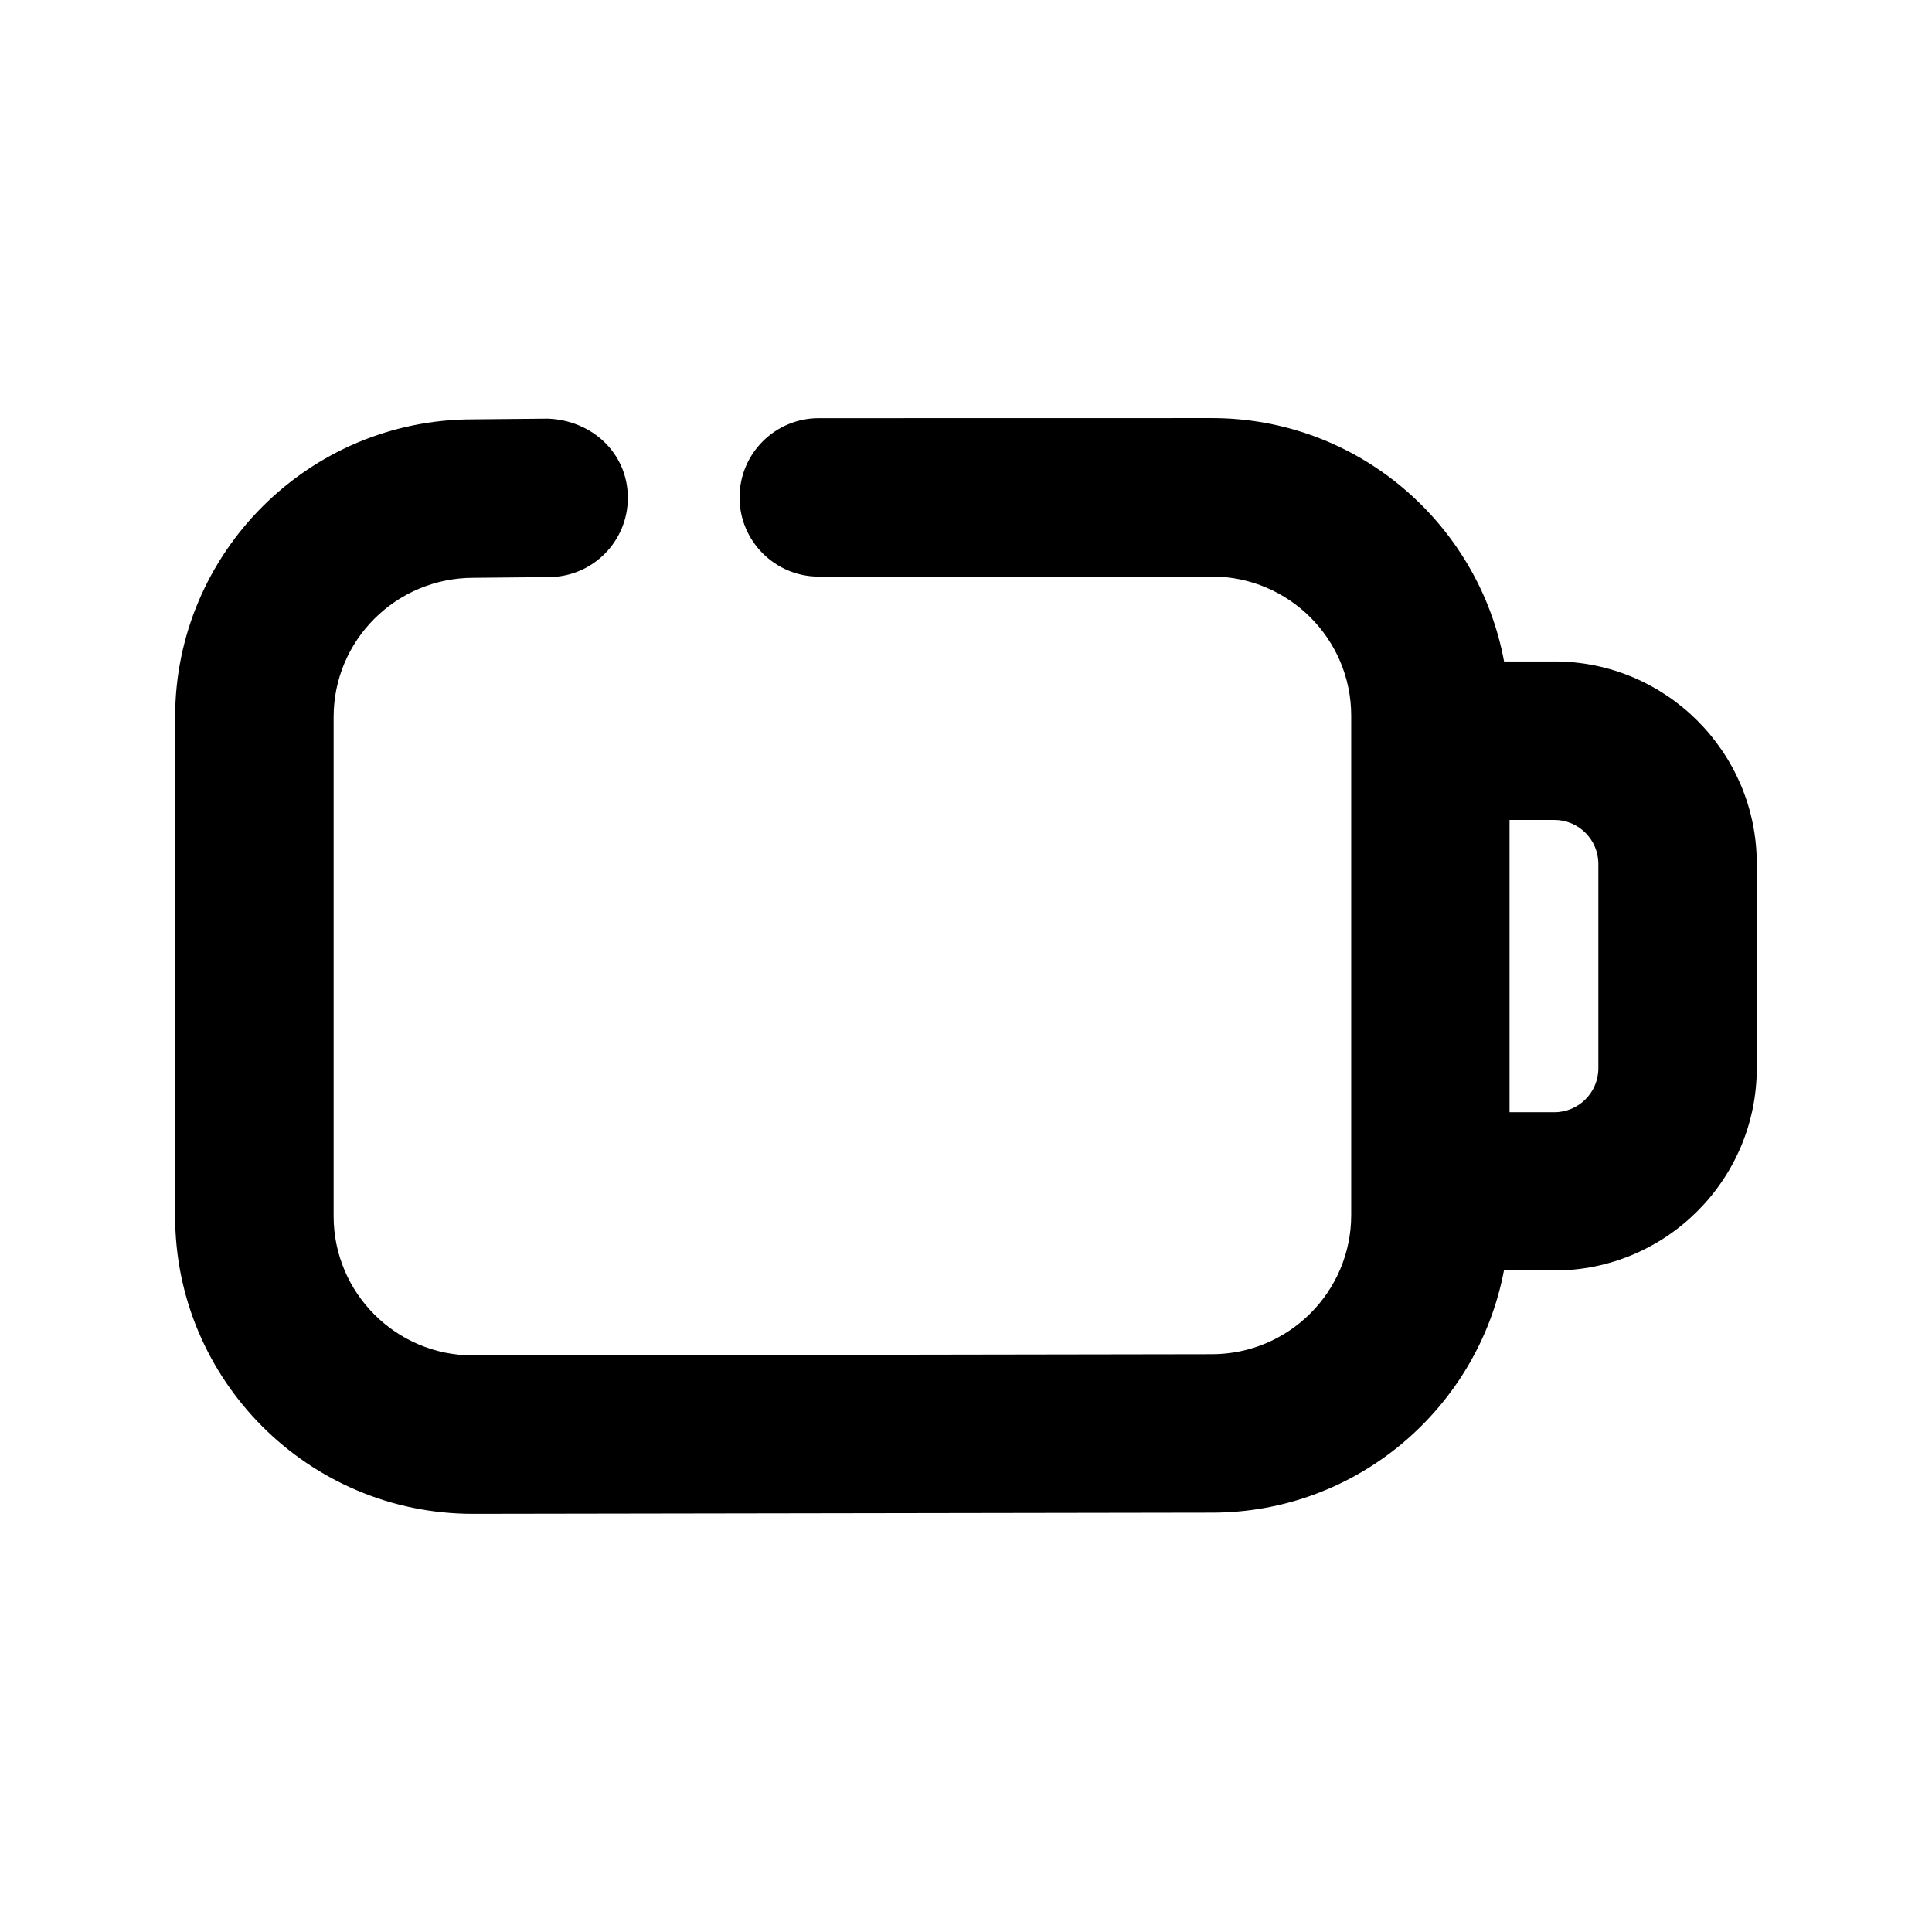 <?xml version="1.0" encoding="UTF-8"?>
<!-- Uploaded to: SVG Repo, www.svgrepo.com, Generator: SVG Repo Mixer Tools -->
<svg fill="#000000" width="800px" height="800px" version="1.1" viewBox="144 144 512 512" xmlns="http://www.w3.org/2000/svg">
 <path d="m555.95 319.29h-13.352c-6.801-36.633-38.855-64.488-77.418-64.488l-104.2 0.02c-11.609 0-20.992 9.406-20.992 20.992 0 11.586 9.406 20.992 20.992 20.992l104.2-0.02c20.363 0 36.902 16.562 36.902 36.883v132.33c0 20.34-16.543 36.883-36.945 36.883l-195.84 0.316c-20.34 0-36.883-16.562-36.883-36.883v-132.31c0-20.34 16.543-36.883 37.07-36.883l20.094-0.191c11.609-0.105 20.906-9.594 20.805-21.18-0.086-11.586-9.367-20.34-21.164-20.805l-19.941 0.191c-43.473 0-78.867 35.395-78.867 78.867v132.31c0 43.496 35.395 78.867 78.91 78.867l195.84-0.316c38.457 0 70.469-27.688 77.398-64.172h13.371c29.559 0 53.633-24.059 53.633-53.633v-54.18c0-29.539-24.059-53.594-53.613-53.594zm11.629 107.81c0 6.422-5.227 11.652-11.652 11.652h-11.883v-77.461h11.883c6.422 0 11.652 5.227 11.652 11.652z"/>
</svg>